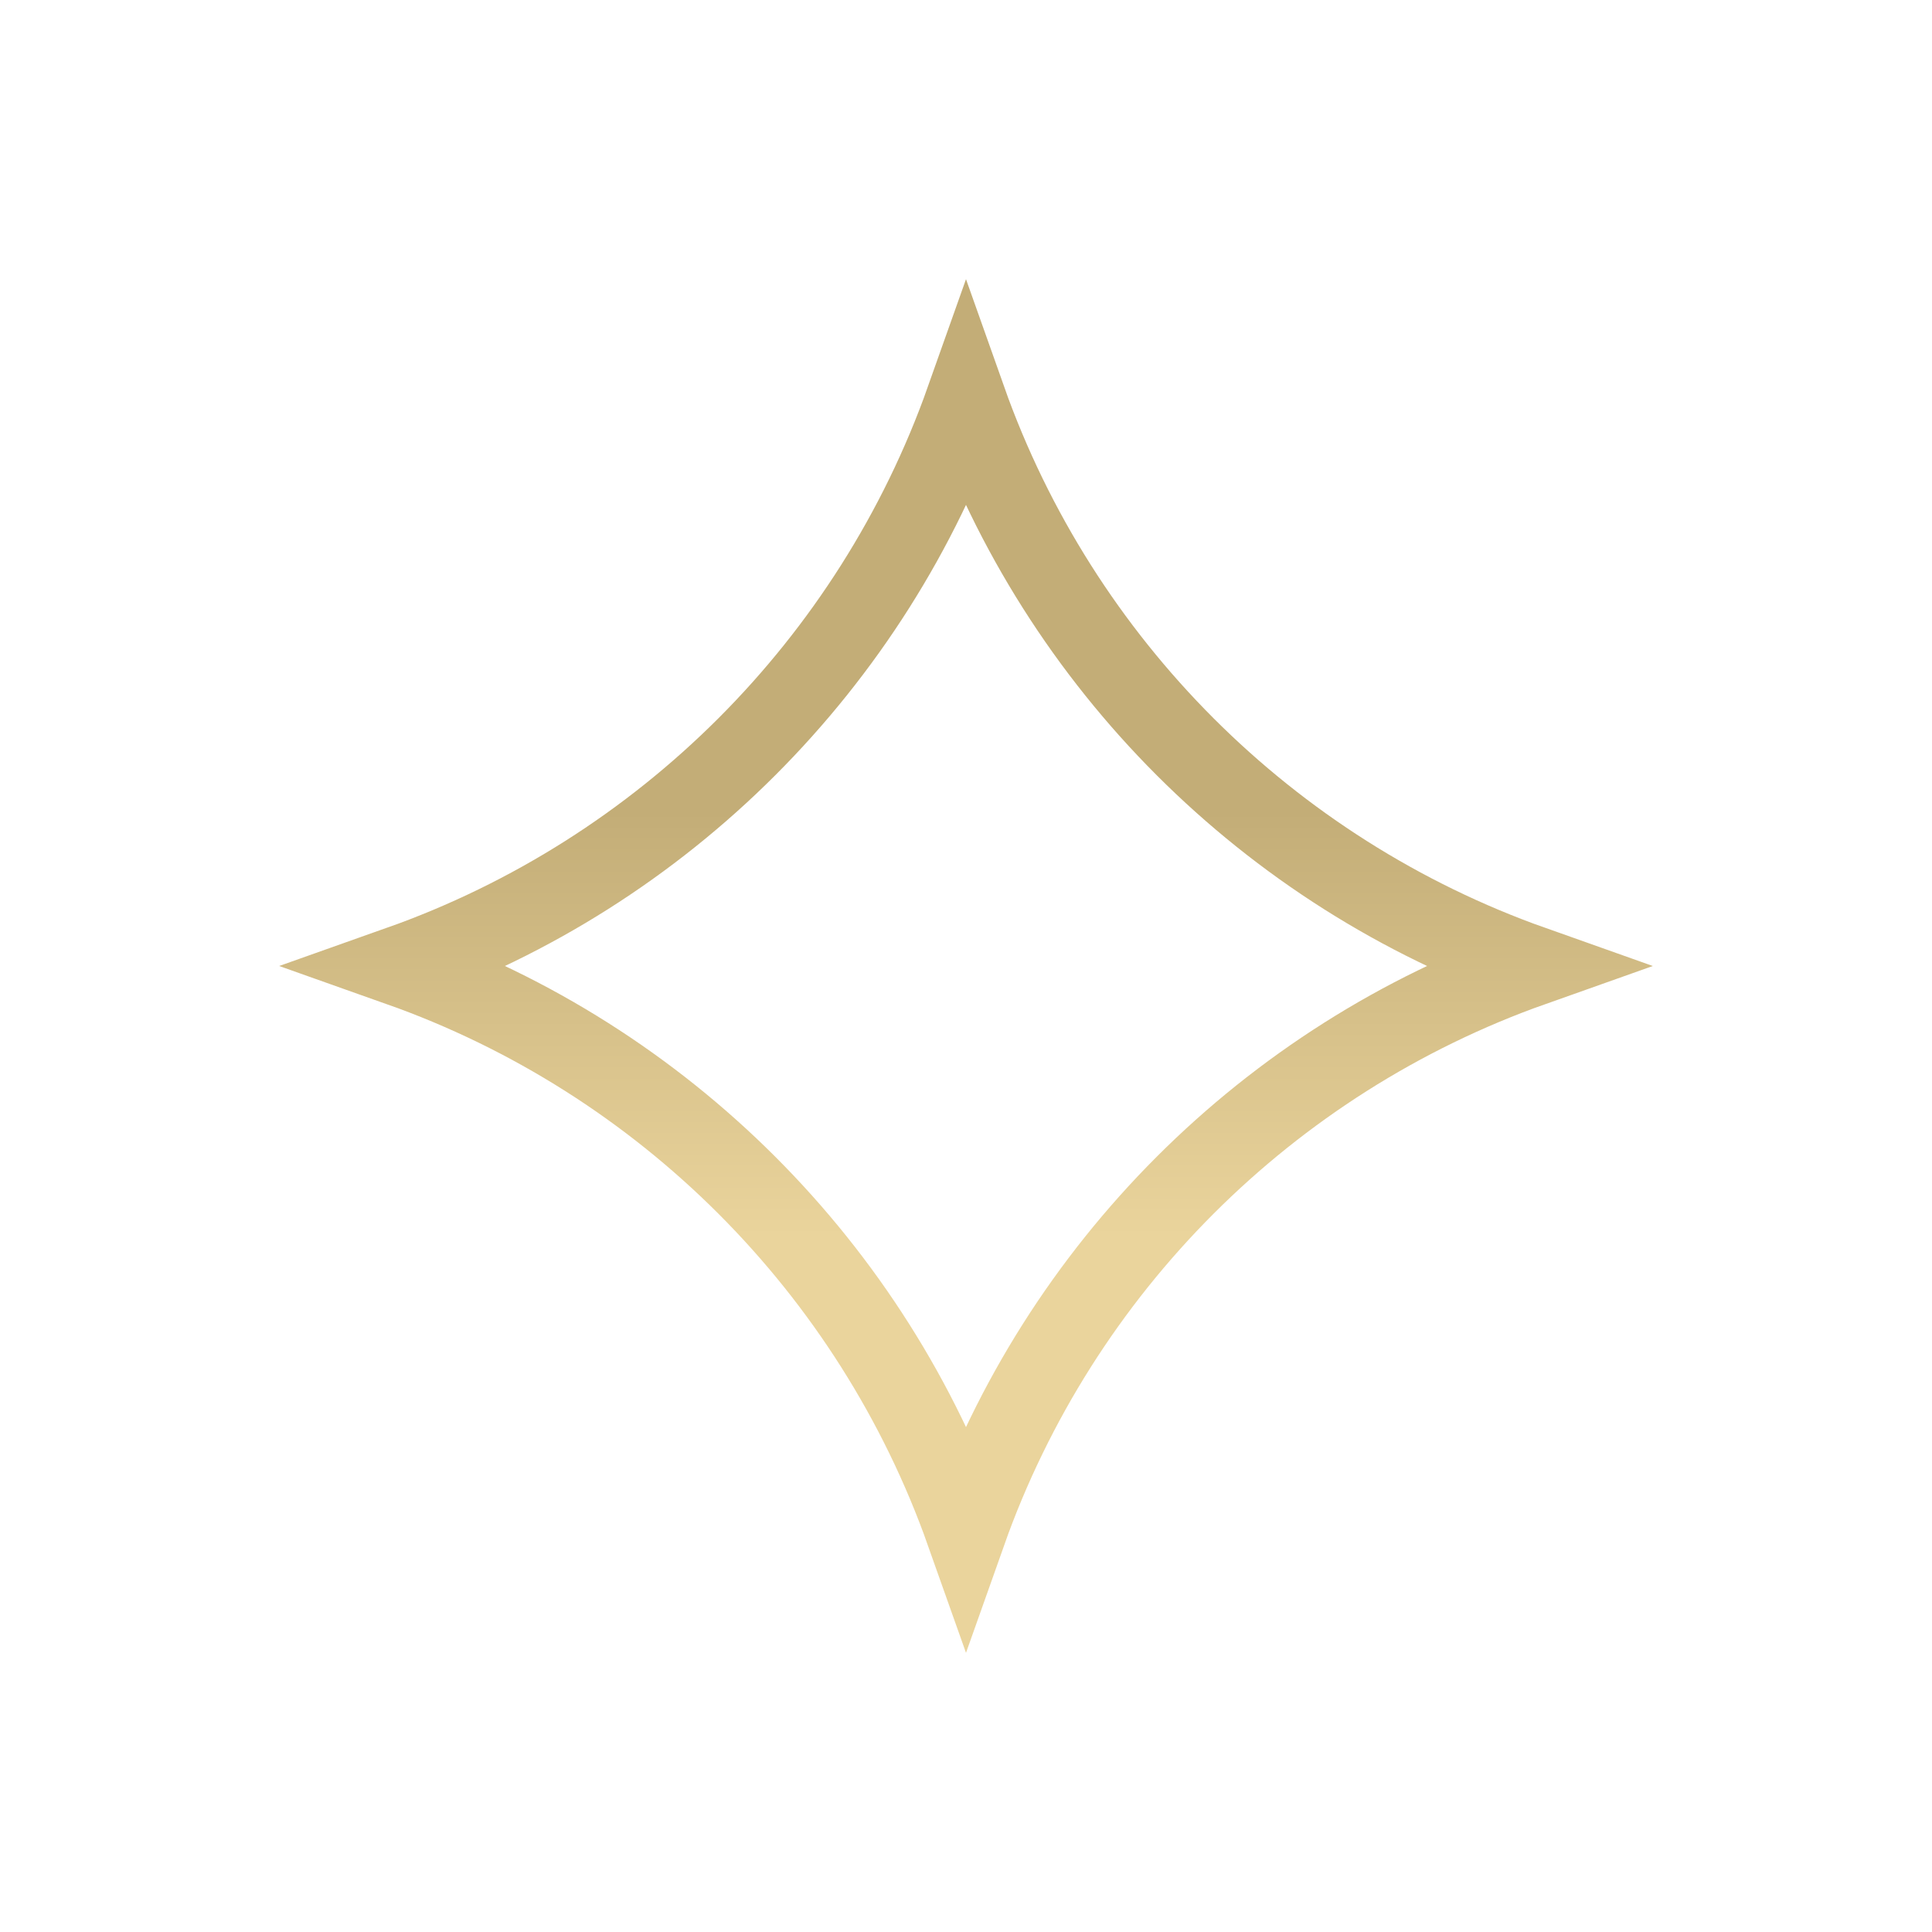 <?xml version="1.0" encoding="UTF-8"?> <svg xmlns="http://www.w3.org/2000/svg" width="24" height="24" viewBox="0 0 24 24" fill="none"><path d="M12 4.965C13.163 8.247 15.753 10.837 19.035 12C15.753 13.163 13.163 15.753 12 19.035C10.837 15.753 8.247 13.163 4.965 12C8.247 10.837 10.837 8.247 12 4.965Z" stroke="url(#paint0_linear_234_69)"></path><defs><linearGradient id="paint0_linear_234_69" x1="12" y1="10.08" x2="12" y2="15.36" gradientUnits="userSpaceOnUse"><stop stop-color="#C3AD77"></stop><stop offset="1" stop-color="#EAD49C"></stop></linearGradient></defs></svg> 
